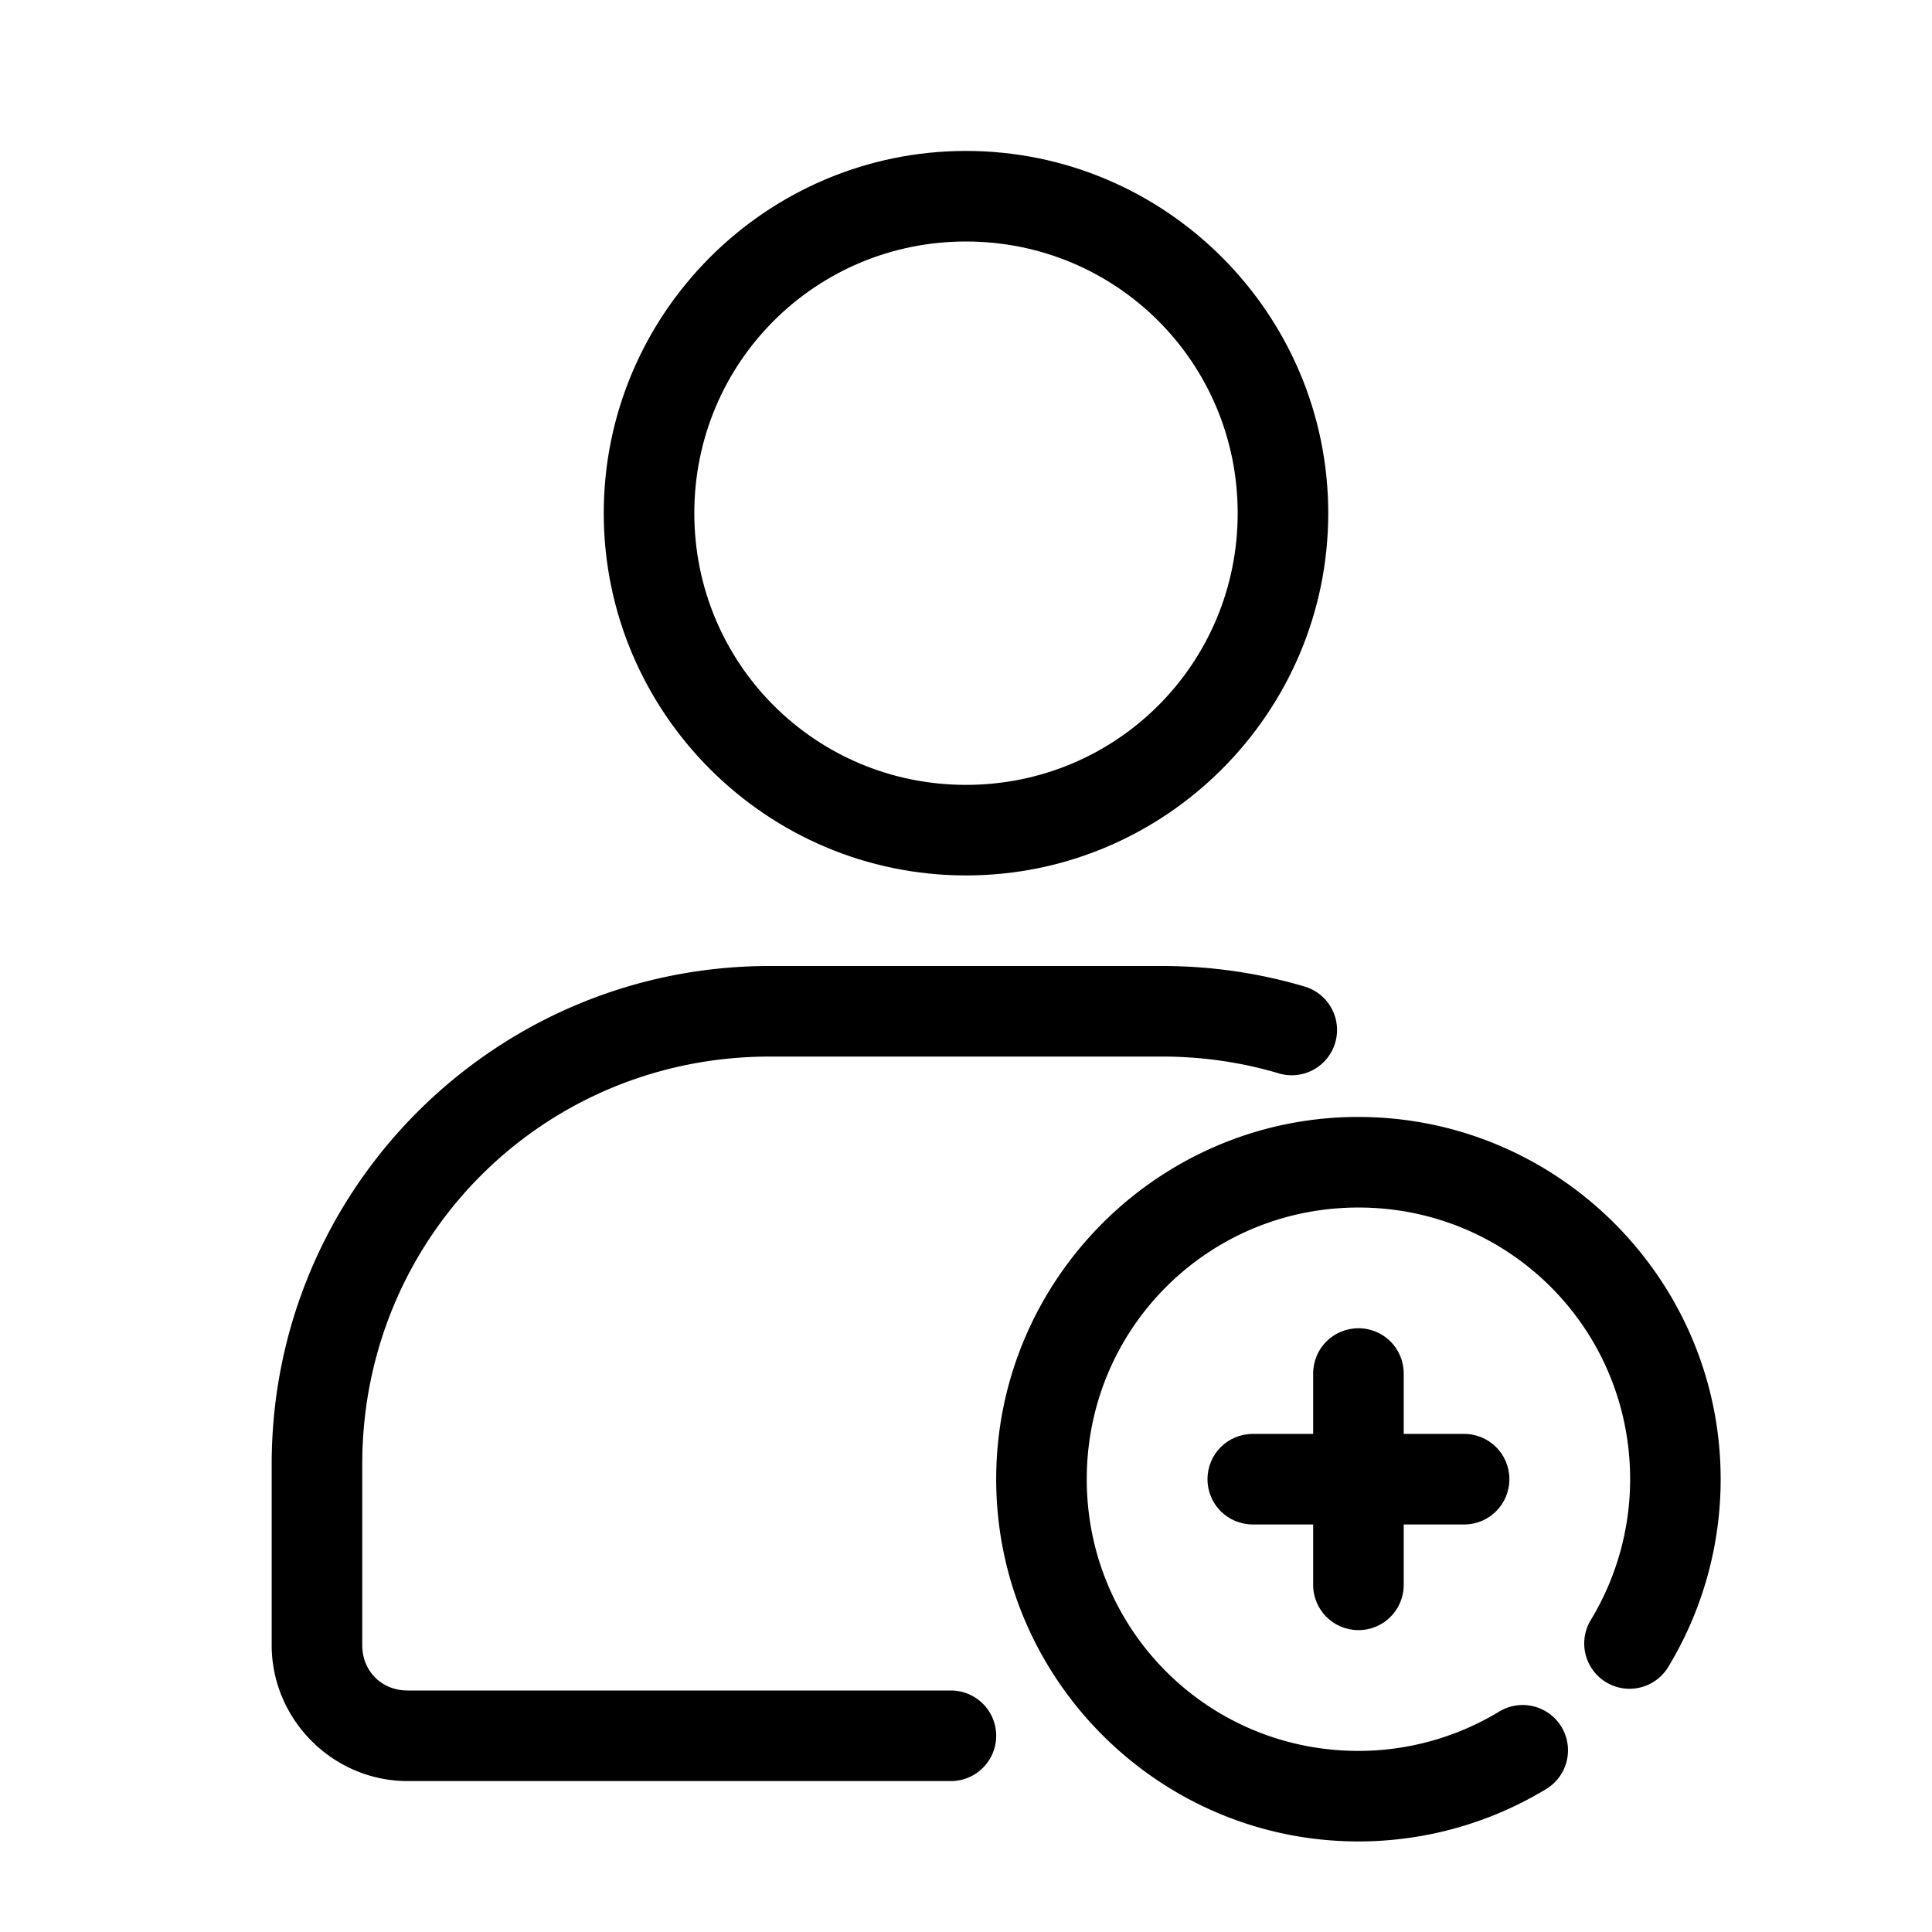 <svg xmlns="http://www.w3.org/2000/svg" xmlns:osb="http://www.openswatchbook.org/uri/2009/osb" id="svg16" height="512" viewBox="0 0 64 64" width="512"><path id="path839" d="m25.5 32c-9.115 0-16.5 7.385-16.5 16.5v6c0 2.467 2.033 4.5 4.5 4.5h18a1.5 1.5 0 1 0 0-3h-18c-.857 0-1.5-.643-1.5-1.5v-6c0-7.505 5.995-13.5 13.5-13.5h13c1.345 0 2.638.194 3.857.555a1.5 1.5 0 1 0 .85-2.877c-1.493-.441-3.073-.678-4.707-.678z"></path><path id="path892" d="m32 5c-6.61 0-12 5.39-12 12s5.39 12 12 12 12-5.39 12-12-5.39-12-12-12zm0 3c4.988 0 9 4.012 9 9s-4.012 9-9 9-9-4.012-9-9 4.012-9 9-9z"></path><path id="path873" d="m45 37c-6.61 0-12 5.39-12 12s5.39 12 12 12c2.193 0 4.344-.6 6.219-1.736a1.5 1.5 0 1 0 -1.555-2.566c-1.407.852-3.019 1.303-4.664 1.303-4.988 0-9-4.012-9-9s4.012-9 9-9 9 4.012 9 9c0 1.644-.451 3.258-1.303 4.664a1.5 1.5 0 1 0 2.566 1.555c1.136-1.875 1.736-4.026 1.736-6.219 0-6.61-5.39-12-12-12z"></path><path id="rect838" d="m45 44c-.831 0-1.5.669-1.5 1.5v2h-2c-.831 0-1.5.669-1.5 1.5s.669 1.5 1.5 1.5h2v2c0 .831.669 1.5 1.5 1.5.831 0 1.5-.669 1.5-1.5v-2h2c.831 0 1.5-.669 1.5-1.5s-.669-1.5-1.5-1.5h-2v-2c0-.831-.669-1.5-1.5-1.5z"></path></svg>